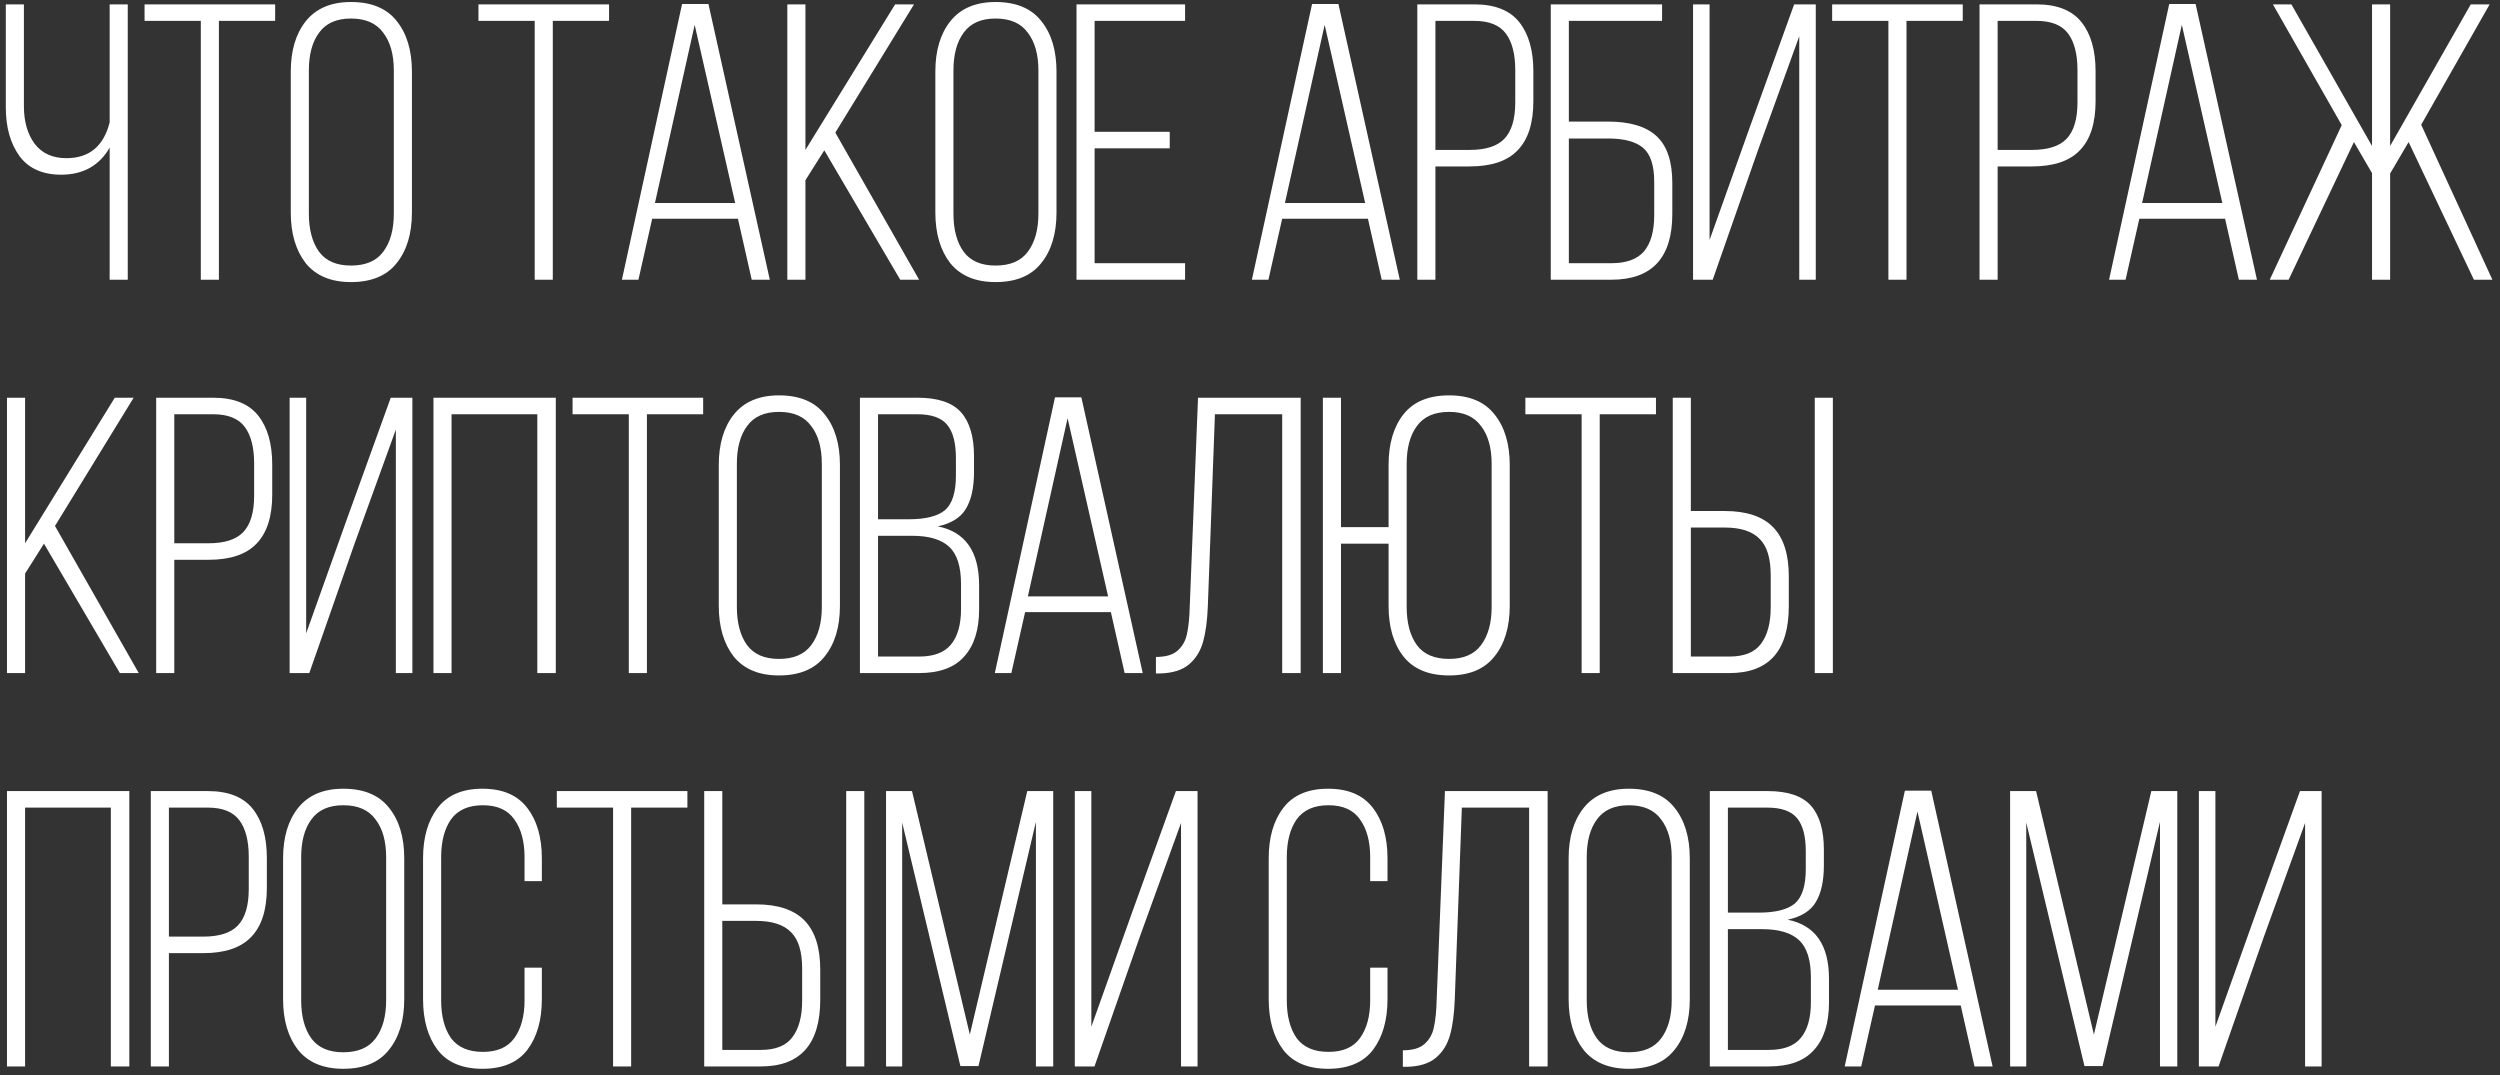 <?xml version="1.0" encoding="UTF-8"?> <svg xmlns="http://www.w3.org/2000/svg" width="286" height="123" viewBox="0 0 286 123" fill="none"><rect x="0" y="0" width="286" height="123" fill="#333333" stroke="none"/> <path d="M12.545 16.88C11.975 17.9 11.21 18.68 10.25 19.22C9.32 19.73 8.24 19.985 7.01 19.985C4.88 19.985 3.29 19.28 2.24 17.87C1.19 16.43 0.665 14.57 0.665 12.29V0.5H2.735V12.155C2.735 13.895 3.14 15.32 3.95 16.43C4.79 17.54 6.005 18.095 7.595 18.095C10.205 18.095 11.855 16.73 12.545 14V0.5H14.615V32H12.545V16.88ZM22.972 2.39H16.537V0.5H31.477V2.39H25.042V32H22.972V2.39ZM33.264 8.195C33.264 5.795 33.834 3.875 34.974 2.435C36.144 0.965 37.869 0.23 40.149 0.23C42.489 0.23 44.229 0.95 45.369 2.39C46.539 3.83 47.124 5.765 47.124 8.195V24.305C47.124 26.735 46.539 28.67 45.369 30.11C44.229 31.55 42.489 32.27 40.149 32.27C37.869 32.27 36.144 31.55 34.974 30.11C33.834 28.64 33.264 26.705 33.264 24.305V8.195ZM35.334 24.44C35.334 26.27 35.724 27.725 36.504 28.805C37.284 29.855 38.499 30.38 40.149 30.38C41.829 30.38 43.059 29.855 43.839 28.805C44.649 27.725 45.054 26.27 45.054 24.44V8.06C45.054 6.23 44.649 4.79 43.839 3.74C43.059 2.66 41.829 2.12 40.149 2.12C38.499 2.12 37.284 2.66 36.504 3.74C35.724 4.79 35.334 6.23 35.334 8.06V24.44ZM61.17 2.39H54.735V0.5H69.675V2.39H63.24V32H61.17V2.39ZM73.036 32H71.146L78.031 0.455H81.046L88.066 32H85.996L84.421 25.025H74.611L73.036 32ZM84.106 23.225L79.471 2.84L74.926 23.225H84.106ZM92.141 20.615V32H90.07V0.5H92.141V17.15L102.401 0.5H104.561L95.561 15.17L105.146 32H102.986L94.3 17.195L92.141 20.615ZM107.004 8.195C107.004 5.795 107.574 3.875 108.714 2.435C109.884 0.965 111.609 0.23 113.889 0.23C116.229 0.23 117.969 0.95 119.109 2.39C120.279 3.83 120.864 5.765 120.864 8.195V24.305C120.864 26.735 120.279 28.67 119.109 30.11C117.969 31.55 116.229 32.27 113.889 32.27C111.609 32.27 109.884 31.55 108.714 30.11C107.574 28.64 107.004 26.705 107.004 24.305V8.195ZM109.074 24.44C109.074 26.27 109.464 27.725 110.244 28.805C111.024 29.855 112.239 30.38 113.889 30.38C115.569 30.38 116.799 29.855 117.579 28.805C118.389 27.725 118.794 26.27 118.794 24.44V8.06C118.794 6.23 118.389 4.79 117.579 3.74C116.799 2.66 115.569 2.12 113.889 2.12C112.239 2.12 111.024 2.66 110.244 3.74C109.464 4.79 109.074 6.23 109.074 8.06V24.44ZM133.818 16.97H125.223V30.11H135.573V32H123.153V0.5H135.573V2.39H125.223V15.08H133.818V16.97ZM145.106 32H143.216L150.101 0.455H153.116L160.136 32H158.066L156.491 25.025H146.681L145.106 32ZM156.176 23.225L151.541 2.84L146.996 23.225H156.176ZM168.666 0.5C171.006 0.5 172.716 1.175 173.796 2.525C174.876 3.875 175.416 5.75 175.416 8.15V11.57C175.416 14.09 174.816 15.965 173.616 17.195C172.446 18.425 170.616 19.04 168.126 19.04H164.211V32H162.141V0.5H168.666ZM168.126 17.15C169.956 17.15 171.276 16.73 172.086 15.89C172.926 15.02 173.346 13.625 173.346 11.705V8.015C173.346 6.185 172.986 4.79 172.266 3.83C171.546 2.87 170.346 2.39 168.666 2.39H164.211V17.15H168.126ZM183.977 13.91C186.467 13.91 188.312 14.465 189.512 15.575C190.712 16.685 191.312 18.47 191.312 20.93V24.485C191.312 29.495 188.987 32 184.337 32H177.407V0.5H190.142V2.39H179.477V13.91H183.977ZM184.337 30.11C186.047 30.11 187.292 29.66 188.072 28.76C188.852 27.83 189.242 26.45 189.242 24.62V20.795C189.242 18.935 188.822 17.645 187.982 16.925C187.142 16.205 185.807 15.845 183.977 15.845H179.477V30.11H184.337ZM195.935 32H193.685V0.5H195.575V27.455L200.165 14.585L205.25 0.5H207.725V32H205.835V4.145L201.11 17.195L195.935 32ZM216.033 2.39H209.598V0.5H224.538V2.39H218.103V32H216.033V2.39ZM232.984 0.5C235.324 0.5 237.034 1.175 238.114 2.525C239.194 3.875 239.734 5.75 239.734 8.15V11.57C239.734 14.09 239.134 15.965 237.934 17.195C236.764 18.425 234.934 19.04 232.444 19.04H228.529V32H226.459V0.5H232.984ZM232.444 17.15C234.274 17.15 235.594 16.73 236.404 15.89C237.244 15.02 237.664 13.625 237.664 11.705V8.015C237.664 6.185 237.304 4.79 236.584 3.83C235.864 2.87 234.664 2.39 232.984 2.39H228.529V17.15H232.444ZM243.166 32H241.276L248.161 0.455H251.176L258.196 32H256.126L254.551 25.025H244.741L243.166 32ZM254.236 23.225L249.601 2.84L245.056 23.225H254.236ZM273.43 19.85V32H271.36V19.805L269.29 16.25L261.82 32H259.66L267.895 14.315L260.02 0.5H262.135L271.36 16.7V0.5H273.43V16.7L282.655 0.5H284.815L276.985 14.27L285.13 32H283.015L275.545 16.25L273.43 19.85ZM2.87 65.615V77H0.8V45.5H2.87V62.15L13.13 45.5H15.29L6.29 60.17L15.875 77H13.715L5.03 62.195L2.87 65.615ZM24.393 45.5C26.733 45.5 28.443 46.175 29.523 47.525C30.603 48.875 31.143 50.75 31.143 53.15V56.57C31.143 59.09 30.543 60.965 29.343 62.195C28.173 63.425 26.343 64.04 23.853 64.04H19.938V77H17.868V45.5H24.393ZM23.853 62.15C25.683 62.15 27.003 61.73 27.813 60.89C28.653 60.02 29.073 58.625 29.073 56.705V53.015C29.073 51.185 28.713 49.79 27.993 48.83C27.273 47.87 26.073 47.39 24.393 47.39H19.938V62.15H23.853ZM35.385 77H33.135V45.5H35.025V72.455L39.615 59.585L44.7 45.5H47.175V77H45.285V49.145L40.56 62.195L35.385 77ZM51.658 77H49.588V45.5H63.583V77H61.468V47.39H51.658V77ZM71.936 47.39H65.501V45.5H80.441V47.39H74.006V77H71.936V47.39ZM82.228 53.195C82.228 50.795 82.797 48.875 83.938 47.435C85.108 45.965 86.832 45.23 89.112 45.23C91.453 45.23 93.192 45.95 94.332 47.39C95.502 48.83 96.088 50.765 96.088 53.195V69.305C96.088 71.735 95.502 73.67 94.332 75.11C93.192 76.55 91.453 77.27 89.112 77.27C86.832 77.27 85.108 76.55 83.938 75.11C82.797 73.64 82.228 71.705 82.228 69.305V53.195ZM84.297 69.44C84.297 71.27 84.688 72.725 85.468 73.805C86.248 74.855 87.463 75.38 89.112 75.38C90.793 75.38 92.022 74.855 92.802 73.805C93.612 72.725 94.017 71.27 94.017 69.44V53.06C94.017 51.23 93.612 49.79 92.802 48.74C92.022 47.66 90.793 47.12 89.112 47.12C87.463 47.12 86.248 47.66 85.468 48.74C84.688 49.79 84.297 51.23 84.297 53.06V69.44ZM104.991 45.5C107.301 45.5 108.951 46.055 109.941 47.165C110.931 48.275 111.426 49.955 111.426 52.205V54.005C111.426 55.805 111.111 57.215 110.481 58.235C109.881 59.225 108.816 59.885 107.286 60.215C110.436 60.845 112.011 63.095 112.011 66.965V69.71C112.011 72.05 111.441 73.85 110.301 75.11C109.191 76.37 107.466 77 105.126 77H98.376V45.5H104.991ZM103.956 59.405C105.876 59.405 107.256 59.06 108.096 58.37C108.936 57.65 109.356 56.33 109.356 54.41V52.385C109.356 50.675 109.026 49.415 108.366 48.605C107.706 47.795 106.566 47.39 104.946 47.39H100.446V59.405H103.956ZM105.126 75.11C106.806 75.11 108.021 74.66 108.771 73.76C109.551 72.83 109.941 71.465 109.941 69.665V66.83C109.941 64.82 109.491 63.395 108.591 62.555C107.691 61.715 106.281 61.295 104.361 61.295H100.446V75.11H105.126ZM115.698 77H113.808L120.693 45.455H123.708L130.728 77H128.658L127.083 70.025H117.273L115.698 77ZM126.768 68.225L122.133 47.84L117.588 68.225H126.768ZM138.178 69.305C138.118 70.955 137.938 72.32 137.638 73.4C137.338 74.48 136.798 75.35 136.018 76.01C135.238 76.67 134.113 77.015 132.643 77.045H132.238V75.155C133.348 75.155 134.173 74.915 134.713 74.435C135.283 73.925 135.643 73.28 135.793 72.5C135.973 71.69 136.078 70.64 136.108 69.35L137.053 45.5H148.798V77H146.683V47.39H138.988L138.178 69.305ZM165.784 45.23C168.094 45.23 169.819 45.95 170.959 47.39C172.129 48.83 172.714 50.765 172.714 53.195V69.305C172.714 71.735 172.129 73.67 170.959 75.11C169.819 76.55 168.094 77.27 165.784 77.27C163.444 77.27 161.704 76.55 160.564 75.11C159.424 73.67 158.854 71.735 158.854 69.305V62.195H153.409V77H151.339V45.5H153.409V60.305H158.854V53.195C158.854 50.765 159.424 48.83 160.564 47.39C161.704 45.95 163.444 45.23 165.784 45.23ZM165.784 47.12C164.104 47.12 162.874 47.66 162.094 48.74C161.314 49.79 160.924 51.23 160.924 53.06V69.44C160.924 71.27 161.314 72.725 162.094 73.805C162.874 74.855 164.104 75.38 165.784 75.38C167.434 75.38 168.649 74.855 169.429 73.805C170.239 72.725 170.644 71.27 170.644 69.44V53.06C170.644 51.23 170.239 49.79 169.429 48.74C168.649 47.66 167.434 47.12 165.784 47.12ZM180.938 47.39H174.503V45.5H189.443V47.39H183.008V77H180.938V47.39ZM197.304 58.46C199.794 58.46 201.639 59.075 202.839 60.305C204.039 61.535 204.639 63.41 204.639 65.93V69.35C204.639 74.45 202.374 77 197.844 77H191.364V45.5H193.434V58.46H197.304ZM209.679 77H207.609V45.5H209.679V77ZM197.844 75.11C199.524 75.11 200.724 74.63 201.444 73.67C202.194 72.68 202.569 71.285 202.569 69.485V65.795C202.569 63.875 202.149 62.495 201.309 61.655C200.469 60.785 199.134 60.35 197.304 60.35H193.434V75.11H197.844ZM2.87 122H0.8V90.5H14.795V122H12.68V92.39H2.87V122ZM23.778 90.5C26.118 90.5 27.828 91.175 28.908 92.525C29.988 93.875 30.528 95.75 30.528 98.15V101.57C30.528 104.09 29.928 105.965 28.728 107.195C27.558 108.425 25.728 109.04 23.238 109.04H19.323V122H17.253V90.5H23.778ZM23.238 107.15C25.068 107.15 26.388 106.73 27.198 105.89C28.038 105.02 28.458 103.625 28.458 101.705V98.015C28.458 96.185 28.098 94.79 27.378 93.83C26.658 92.87 25.458 92.39 23.778 92.39H19.323V107.15H23.238ZM32.385 98.195C32.385 95.795 32.955 93.875 34.095 92.435C35.265 90.965 36.99 90.23 39.27 90.23C41.61 90.23 43.35 90.95 44.49 92.39C45.66 93.83 46.245 95.765 46.245 98.195V114.305C46.245 116.735 45.66 118.67 44.49 120.11C43.35 121.55 41.61 122.27 39.27 122.27C36.99 122.27 35.265 121.55 34.095 120.11C32.955 118.64 32.385 116.705 32.385 114.305V98.195ZM34.455 114.44C34.455 116.27 34.845 117.725 35.625 118.805C36.405 119.855 37.62 120.38 39.27 120.38C40.95 120.38 42.18 119.855 42.96 118.805C43.77 117.725 44.175 116.27 44.175 114.44V98.06C44.175 96.23 43.77 94.79 42.96 93.74C42.18 92.66 40.95 92.12 39.27 92.12C37.62 92.12 36.405 92.66 35.625 93.74C34.845 94.79 34.455 96.23 34.455 98.06V114.44ZM55.193 90.23C57.503 90.23 59.213 90.965 60.323 92.435C61.433 93.875 61.988 95.795 61.988 98.195V100.805H60.008V98.06C60.008 96.26 59.618 94.82 58.838 93.74C58.088 92.66 56.888 92.12 55.238 92.12C53.588 92.12 52.373 92.66 51.593 93.74C50.843 94.82 50.468 96.26 50.468 98.06V114.44C50.468 116.24 50.843 117.68 51.593 118.76C52.373 119.81 53.588 120.335 55.238 120.335C56.888 120.335 58.088 119.81 58.838 118.76C59.618 117.68 60.008 116.24 60.008 114.44V110.705H61.988V114.305C61.988 116.705 61.433 118.64 60.323 120.11C59.213 121.55 57.503 122.27 55.193 122.27C52.883 122.27 51.173 121.55 50.063 120.11C48.953 118.64 48.398 116.705 48.398 114.305V98.195C48.398 95.795 48.953 93.875 50.063 92.435C51.173 90.965 52.883 90.23 55.193 90.23ZM70.135 92.39H63.7V90.5H78.639V92.39H72.204V122H70.135V92.39ZM86.501 103.46C88.991 103.46 90.836 104.075 92.036 105.305C93.236 106.535 93.836 108.41 93.836 110.93V114.35C93.836 119.45 91.571 122 87.041 122H80.561V90.5H82.631V103.46H86.501ZM98.876 122H96.806V90.5H98.876V122ZM87.041 120.11C88.721 120.11 89.921 119.63 90.641 118.67C91.391 117.68 91.766 116.285 91.766 114.485V110.795C91.766 108.875 91.346 107.495 90.506 106.655C89.666 105.785 88.331 105.35 86.501 105.35H82.631V120.11H87.041ZM109.869 121.955L103.209 94.1V122H101.364V90.5H104.334L110.949 118.355L117.519 90.5H120.489V122H118.509V94.01L111.939 121.955H109.869ZM125.209 122H122.959V90.5H124.849V117.455L129.439 104.585L134.524 90.5H136.999V122H135.109V94.145L130.384 107.195L125.209 122ZM151.935 90.23C154.245 90.23 155.955 90.965 157.065 92.435C158.175 93.875 158.73 95.795 158.73 98.195V100.805H156.75V98.06C156.75 96.26 156.36 94.82 155.58 93.74C154.83 92.66 153.63 92.12 151.98 92.12C150.33 92.12 149.115 92.66 148.335 93.74C147.585 94.82 147.21 96.26 147.21 98.06V114.44C147.21 116.24 147.585 117.68 148.335 118.76C149.115 119.81 150.33 120.335 151.98 120.335C153.63 120.335 154.83 119.81 155.58 118.76C156.36 117.68 156.75 116.24 156.75 114.44V110.705H158.73V114.305C158.73 116.705 158.175 118.64 157.065 120.11C155.955 121.55 154.245 122.27 151.935 122.27C149.625 122.27 147.915 121.55 146.805 120.11C145.695 118.64 145.14 116.705 145.14 114.305V98.195C145.14 95.795 145.695 93.875 146.805 92.435C147.915 90.965 149.625 90.23 151.935 90.23ZM166.426 114.305C166.366 115.955 166.186 117.32 165.886 118.4C165.586 119.48 165.046 120.35 164.266 121.01C163.486 121.67 162.361 122.015 160.891 122.045H160.486V120.155C161.596 120.155 162.421 119.915 162.961 119.435C163.531 118.925 163.891 118.28 164.041 117.5C164.221 116.69 164.326 115.64 164.356 114.35L165.301 90.5H177.046V122H174.931V92.39H167.236L166.426 114.305ZM179.452 98.195C179.452 95.795 180.022 93.875 181.162 92.435C182.332 90.965 184.057 90.23 186.337 90.23C188.677 90.23 190.417 90.95 191.557 92.39C192.727 93.83 193.312 95.765 193.312 98.195V114.305C193.312 116.735 192.727 118.67 191.557 120.11C190.417 121.55 188.677 122.27 186.337 122.27C184.057 122.27 182.332 121.55 181.162 120.11C180.022 118.64 179.452 116.705 179.452 114.305V98.195ZM181.522 114.44C181.522 116.27 181.912 117.725 182.692 118.805C183.472 119.855 184.687 120.38 186.337 120.38C188.017 120.38 189.247 119.855 190.027 118.805C190.837 117.725 191.242 116.27 191.242 114.44V98.06C191.242 96.23 190.837 94.79 190.027 93.74C189.247 92.66 188.017 92.12 186.337 92.12C184.687 92.12 183.472 92.66 182.692 93.74C181.912 94.79 181.522 96.23 181.522 98.06V114.44ZM202.216 90.5C204.526 90.5 206.176 91.055 207.166 92.165C208.156 93.275 208.651 94.955 208.651 97.205V99.005C208.651 100.805 208.336 102.215 207.706 103.235C207.106 104.225 206.041 104.885 204.511 105.215C207.661 105.845 209.236 108.095 209.236 111.965V114.71C209.236 117.05 208.666 118.85 207.526 120.11C206.416 121.37 204.691 122 202.351 122H195.601V90.5H202.216ZM201.181 104.405C203.101 104.405 204.481 104.06 205.321 103.37C206.161 102.65 206.581 101.33 206.581 99.41V97.385C206.581 95.675 206.251 94.415 205.591 93.605C204.931 92.795 203.791 92.39 202.171 92.39H197.671V104.405H201.181ZM202.351 120.11C204.031 120.11 205.246 119.66 205.996 118.76C206.776 117.83 207.166 116.465 207.166 114.665V111.83C207.166 109.82 206.716 108.395 205.816 107.555C204.916 106.715 203.506 106.295 201.586 106.295H197.671V120.11H202.351ZM212.923 122H211.033L217.918 90.455H220.933L227.953 122H225.883L224.308 115.025H214.498L212.923 122ZM223.993 113.225L219.358 92.84L214.813 113.225H223.993ZM238.462 121.955L231.802 94.1V122H229.957V90.5H232.927L239.542 118.355L246.112 90.5H249.082V122H247.102V94.01L240.532 121.955H238.462ZM253.802 122H251.552V90.5H253.442V117.455L258.032 104.585L263.117 90.5H265.592V122H263.702V94.145L258.977 107.195L253.802 122Z" fill="white"></path> </svg> 